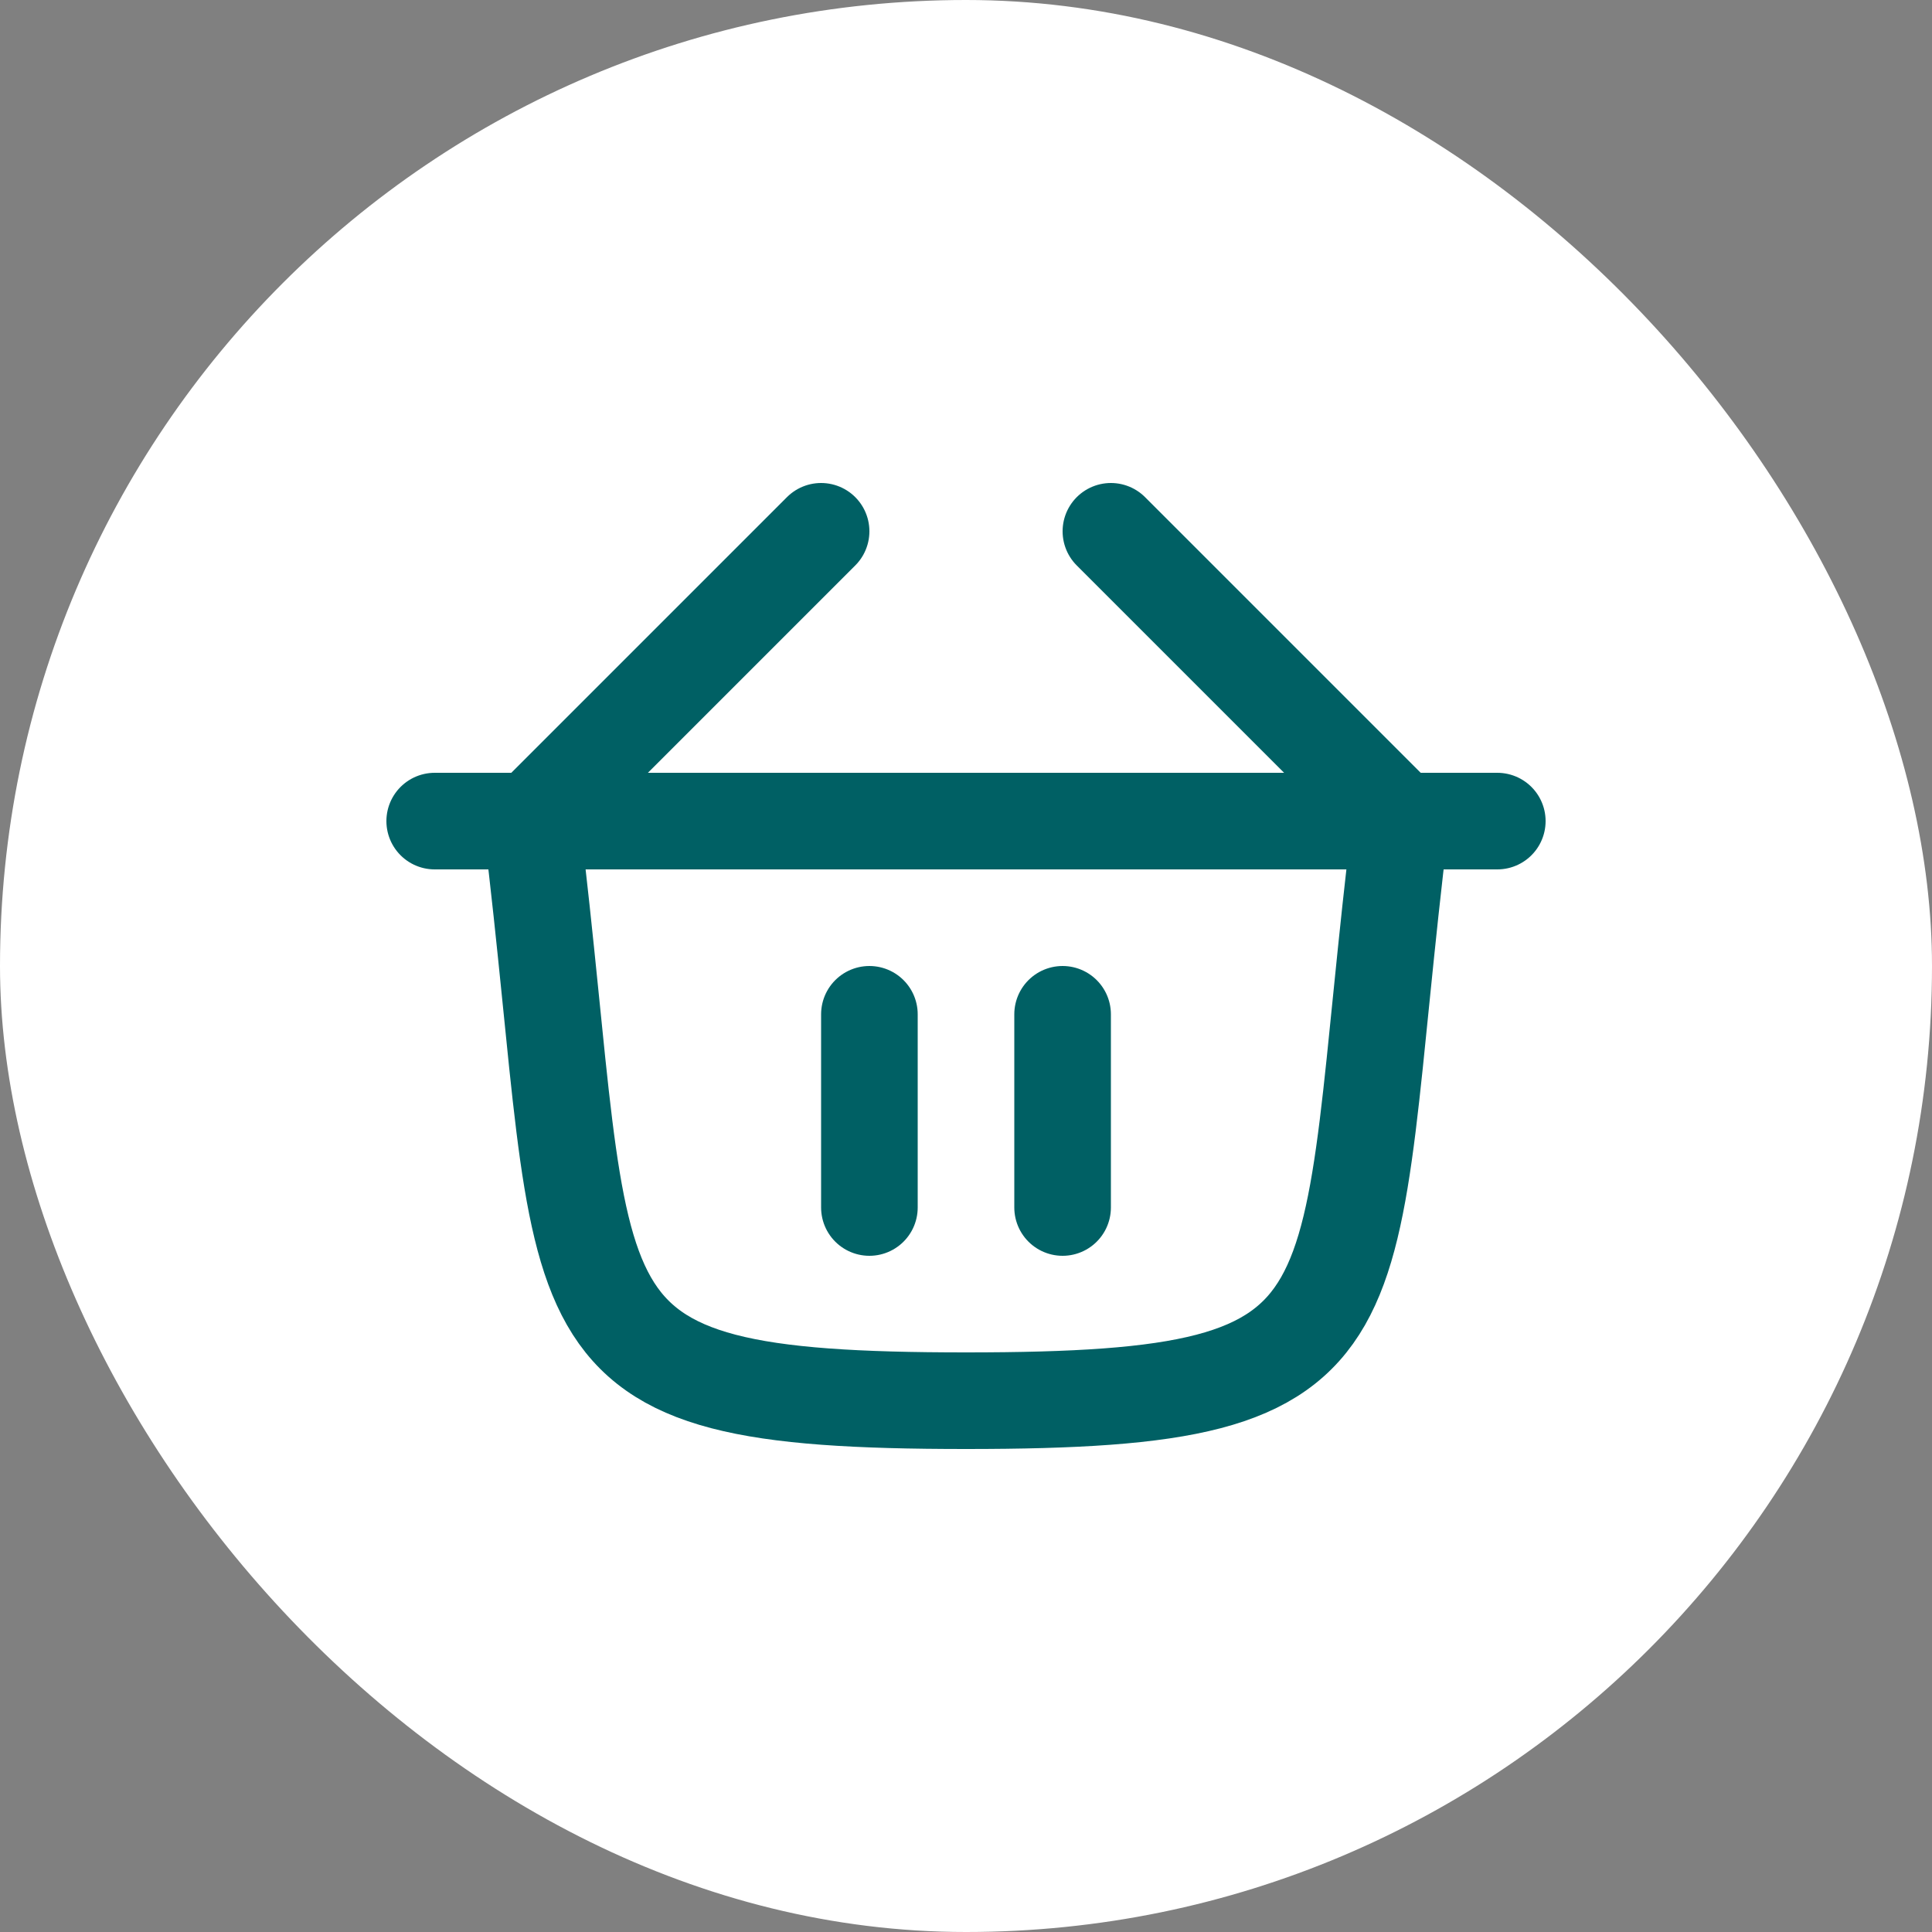 <svg xmlns="http://www.w3.org/2000/svg" width="40" height="40" viewBox="0 0 40 40" fill="none"><rect x="0" y="0" width="40" height="40" fill="#808080" stroke="none"/><rect width="40" height="40" rx="20" fill="white"></rect><path d="M17 11L11 17C12.286 27.5 11 29 20 29C29 29 27.714 27.5 29 17L23 11" stroke="#006064" stroke-width="2" stroke-linecap="round" stroke-linejoin="round"></path><path d="M9 17H31" stroke="#006064" stroke-width="2" stroke-linecap="round" stroke-linejoin="round"></path><path d="M18 21V25M22 21V25" stroke="#006064" stroke-width="2" stroke-linecap="round" stroke-linejoin="round"></path></svg>